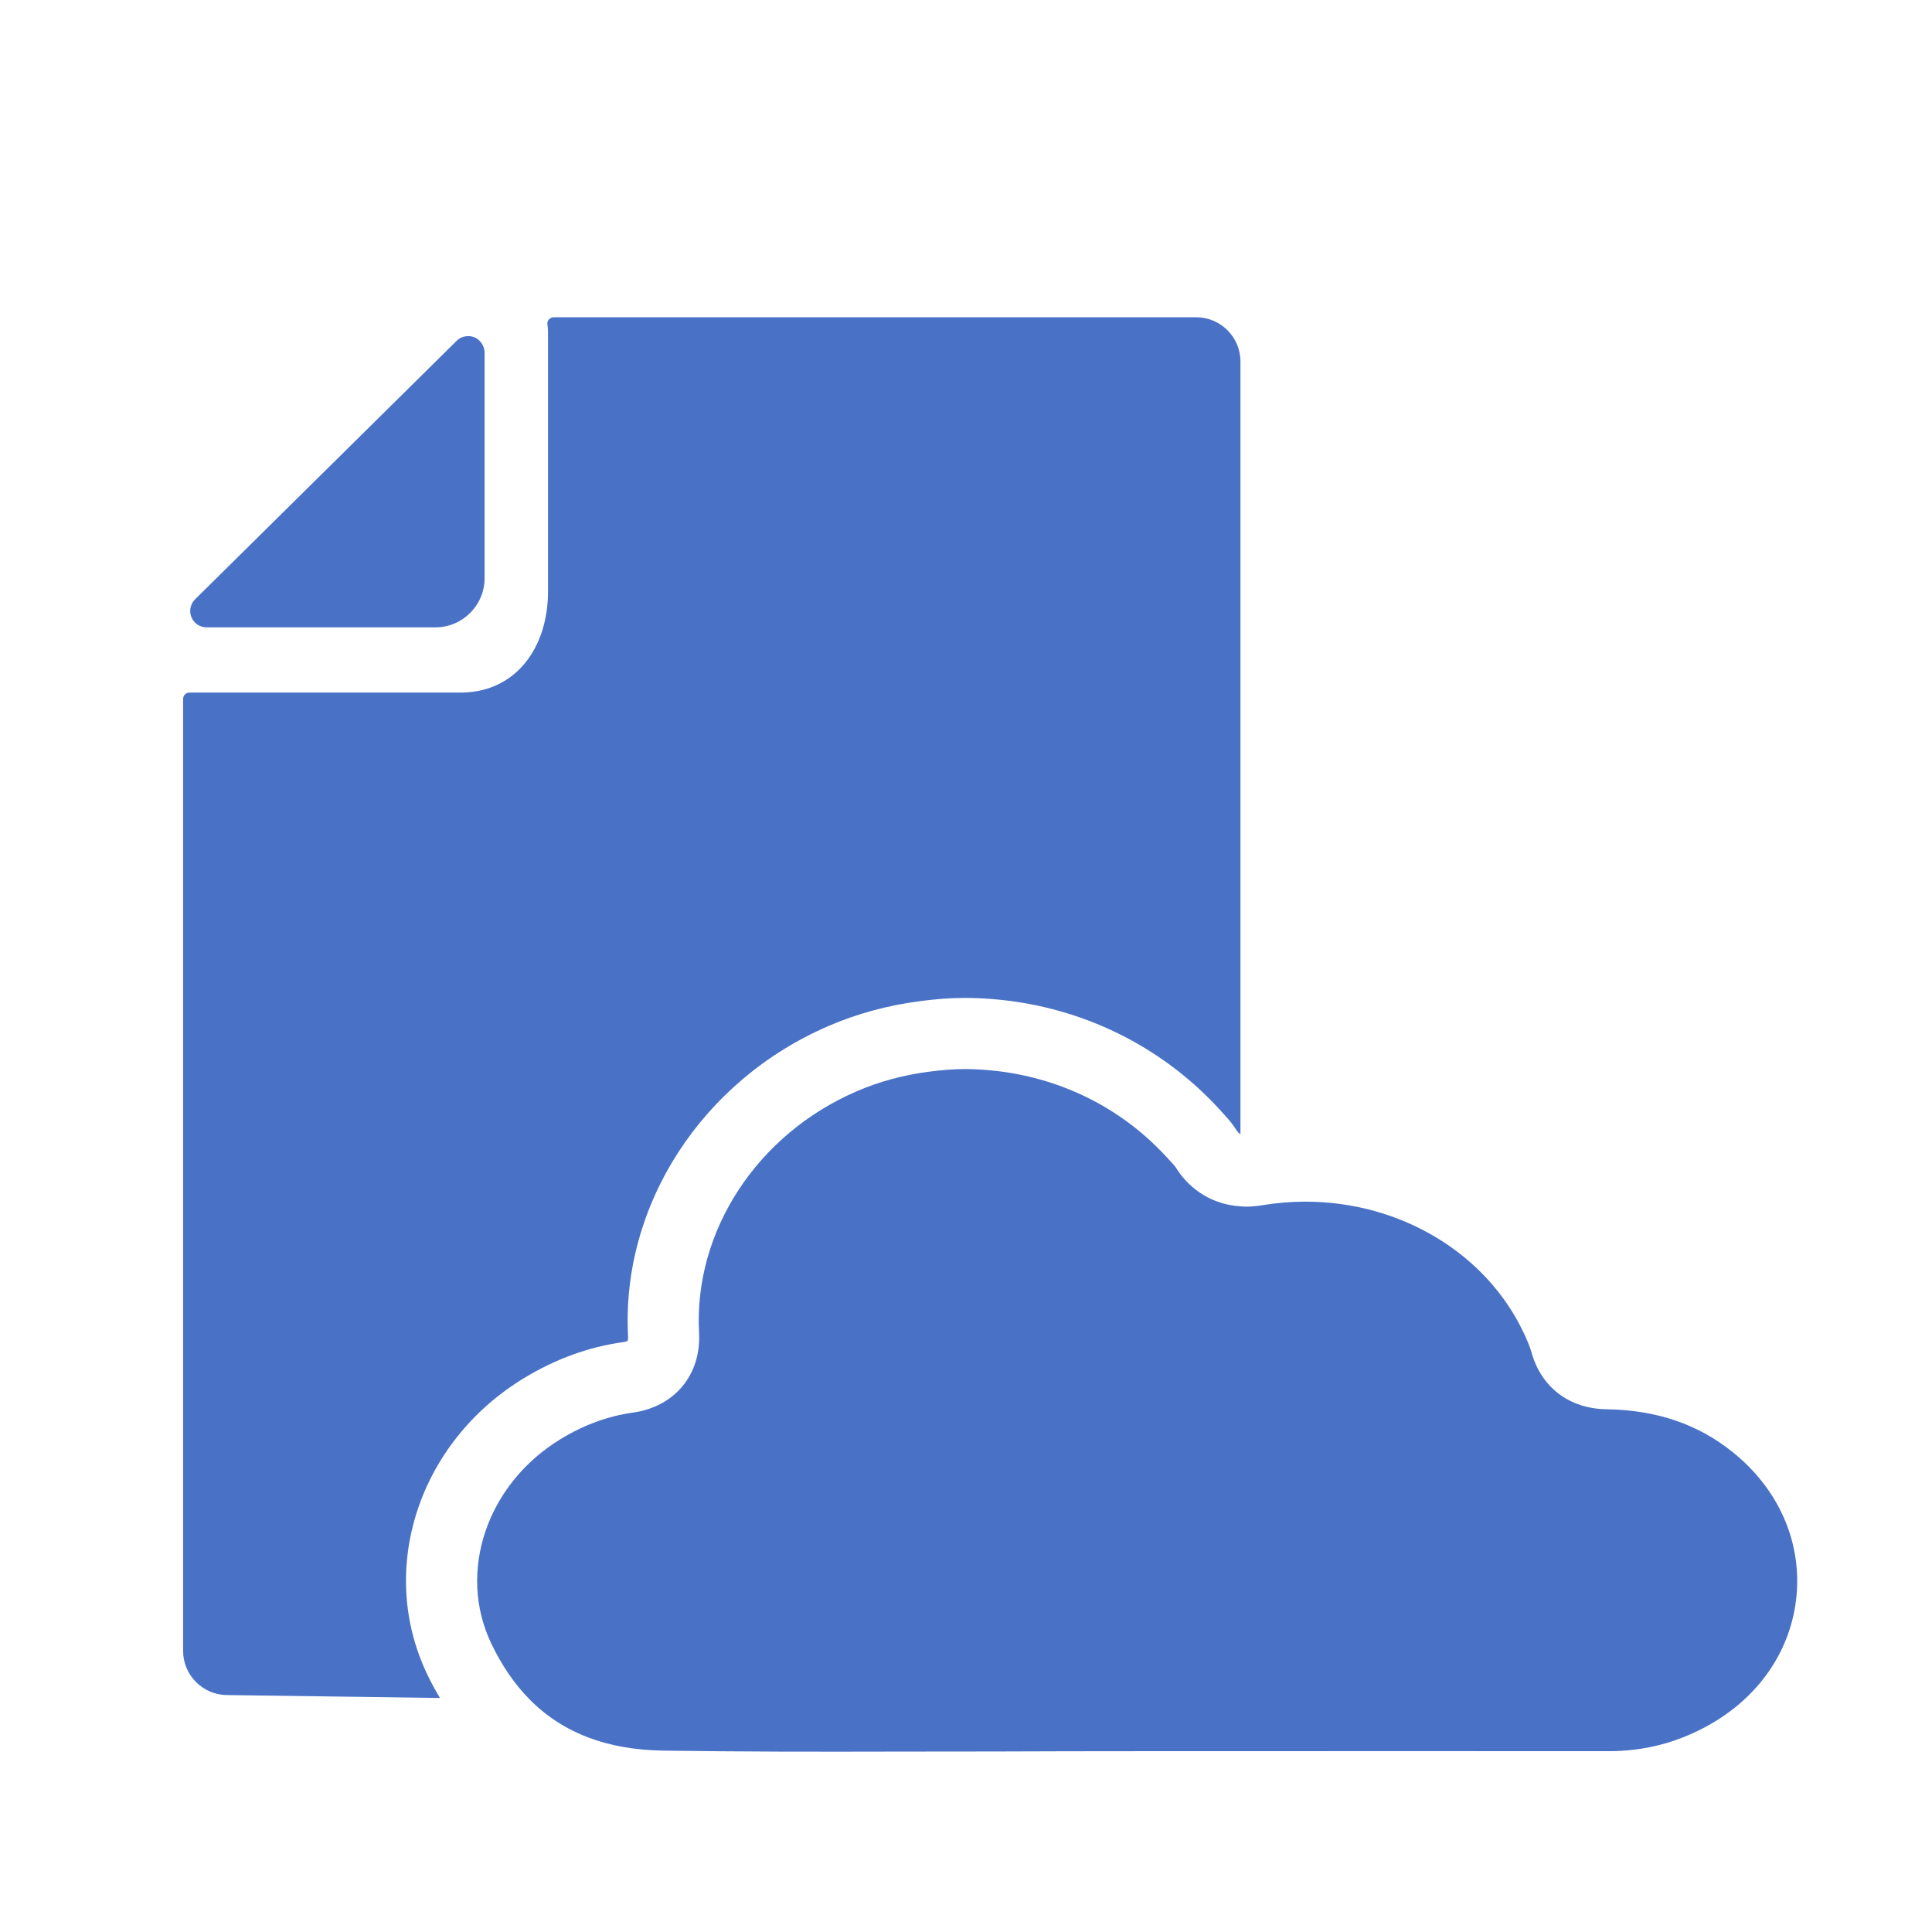 <?xml version="1.0" encoding="utf-8"?>
<!-- Generator: Adobe Illustrator 16.0.0, SVG Export Plug-In . SVG Version: 6.00 Build 0)  -->
<!DOCTYPE svg PUBLIC "-//W3C//DTD SVG 1.1//EN" "http://www.w3.org/Graphics/SVG/1.1/DTD/svg11.dtd">
<svg version="1.1" id="Layer_2" xmlns="http://www.w3.org/2000/svg" xmlns:xlink="http://www.w3.org/1999/xlink" x="0px" y="0px"
	 width="80px" height="80px" viewBox="0 0 80 80" enable-background="new 0 0 80 80" xml:space="preserve">
<g>
	<path fill="#4972c7" d="M8.556,25.978H8.76h9.268c1.124,0,2.038-0.914,2.038-2.038v-9.344c0-0.107-0.03-0.208-0.077-0.301
		c-0.072-0.144-0.188-0.262-0.341-0.325c-0.083-0.036-0.173-0.052-0.261-0.052c-0.176,0-0.349,0.066-0.478,0.194l-0.185,0.183
		L8.76,24.142l-0.682,0.673c-0.195,0.193-0.256,0.486-0.152,0.742C8.032,25.813,8.279,25.978,8.556,25.978z"/>
	<g>
		<path fill="none" d="M34.383,72.53c0.993,0,1.982,0,2.975-0.003c-1.666,0.003-3.334,0.007-5.004,0.002
			C33.029,72.53,33.706,72.53,34.383,72.53z"/>
		<path fill="#4972c7" d="M21.693,57.068c1.307-0.796,2.691-1.299,4.114-1.494c0.12-0.018,0.174-0.048,0.179-0.048c0,0,0,0,0.002,0
			c0.004-0.014,0.023-0.068,0.019-0.189c-0.29-5.429,3.054-10.599,8.317-12.86c1.164-0.502,2.424-0.844,3.742-1.018
			c0.707-0.094,1.303-0.137,1.879-0.137c0.453,0,0.926,0.023,1.402,0.07c3.482,0.337,6.694,1.91,9.06,4.449l0.22,0.24l0.046,0.051
			c0.116,0.125,0.272,0.295,0.433,0.523l0.043,0.064l0.041,0.064c0.057,0.091,0.113,0.145,0.174,0.178V14.967
			c0-1.009-0.822-1.83-1.831-1.83H22.927c-0.075,0-0.146,0.033-0.196,0.088c-0.049,0.056-0.074,0.131-0.064,0.205
			c0.014,0.104,0.025,0.209,0.025,0.316v10.75c0,2.307-1.322,4.183-3.629,4.183H7.844c-0.145,0-0.262,0.117-0.262,0.262v39.417
			c0,1.01,0.82,1.831,1.832,1.831l8.805,0.121c-0.188-0.313-0.367-0.638-0.529-0.982C15.61,64.986,17.334,59.714,21.693,57.068z"/>
		<path fill="#4972c7" d="M71.74,60.123c-1.443-1.157-3.147-1.735-5.208-1.768c-1.553-0.022-2.722-0.91-3.122-2.379
			c-0.055-0.189-0.151-0.432-0.304-0.759c-1.552-3.315-5.105-5.459-9.054-5.459c-0.586,0-1.179,0.048-1.766,0.145
			c-0.252,0.041-0.479,0.062-0.711,0.062c-0.071,0-0.143-0.011-0.213-0.014c-1.107-0.068-2.076-0.644-2.679-1.615
			c-0.054-0.077-0.145-0.171-0.237-0.273l-0.213-0.23c-1.858-1.996-4.398-3.24-7.172-3.508c-0.382-0.038-0.758-0.057-1.117-0.057
			c-0.443,0-0.918,0.035-1.496,0.111c-1.05,0.138-2.045,0.408-2.959,0.802c-4.139,1.778-6.766,5.798-6.543,10.002
			c0.093,1.737-1.006,3.067-2.735,3.309c-1.022,0.142-2.028,0.506-2.988,1.092c-3.063,1.859-4.299,5.504-2.879,8.474
			c0.437,0.911,0.962,1.679,1.581,2.306c1.375,1.395,3.212,2.093,5.555,2.126c1.626,0.022,3.248,0.035,4.873,0.041
			c1.67,0.005,3.338,0.001,5.004-0.002l3.893-0.004c1.93-0.008,3.862-0.012,5.795-0.012l11.593-0.003
			c2.655,0,5.308,0.002,7.962,0.003c1.461,0,2.79-0.336,4.066-1.029c2.164-1.175,3.521-3.156,3.727-5.438
			C74.592,63.794,73.627,61.636,71.74,60.123z"/>
	</g>
</g>
</svg>
